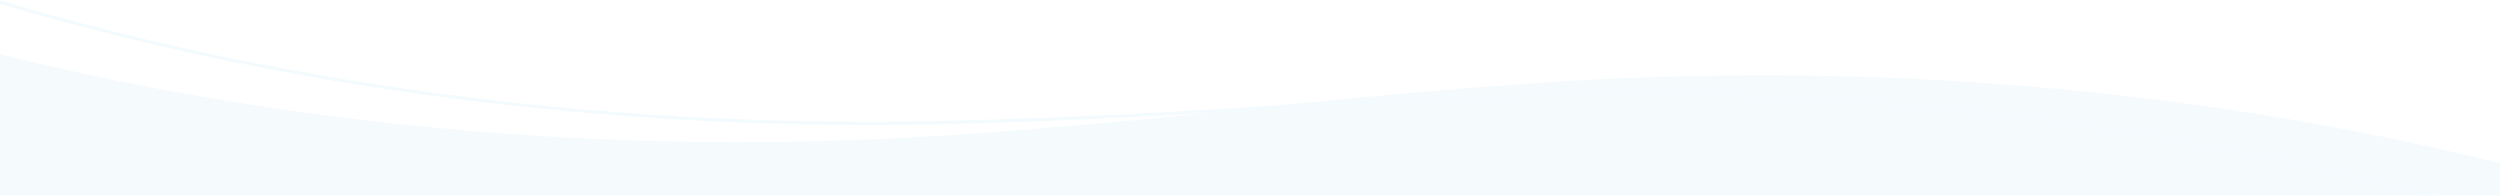<?xml version="1.0" encoding="utf-8"?>
<!-- Generator: Adobe Illustrator 26.3.1, SVG Export Plug-In . SVG Version: 6.00 Build 0)  -->
<svg version="1.1" id="Warstwa_1" xmlns="http://www.w3.org/2000/svg" xmlns:xlink="http://www.w3.org/1999/xlink" x="0px" y="0px"
	 viewBox="0 0 1920 150.2" style="enable-background:new 0 0 1920 150.2;" xml:space="preserve">
<style type="text/css">
	.st0{opacity:5.000000e-02;}
	.st1{fill-rule:evenodd;clip-rule:evenodd;fill:#22A0DC;}
	.st2{fill:#00A2E1;}
</style>
<g class="st0">
	<path class="st1" d="M1920,125.4c-60.4-15.1-122.5-27.7-185.9-37.8c-176.7-28.1-365.4-37.2-558.5-23.5
		c-73.5,5.2-145.5,11.7-215.6,19.3s-142.1,14.1-215.6,19.4c-193,13.7-381.8,4.7-558.5-23.5C122.6,69.3,60.4,56.6,0,41.6v217.2
		l1920-1.1"/>
	<path class="st2" d="M1927.1,168.8c-59.3-17.9-120.6-33.4-183.4-46.3c-180.4-37.2-369.6-53.4-562.5-48
		c-76.1,2.1-150.4,5.6-220.9,10.2c-70.5,4.7-145,8.2-221.2,10.3c-24.1,0.7-48.2,1-72.2,1C499.3,96,333,79.4,175.1,46.8
		C112,33.7,50.5,18.2-8.9,0.3l1.8-2.1c59.3,17.9,120.6,33.4,183.4,46.3c180.4,37.2,369.6,53.4,562.5,48
		c76.1-2.1,150.4-5.6,220.9-10.2s145-8.2,221.2-10.3c193.3-5.4,383.1,10.8,564,48.1c63.1,13,124.5,28.5,183.9,46.5L1927.1,168.8z"/>
</g>
</svg>
